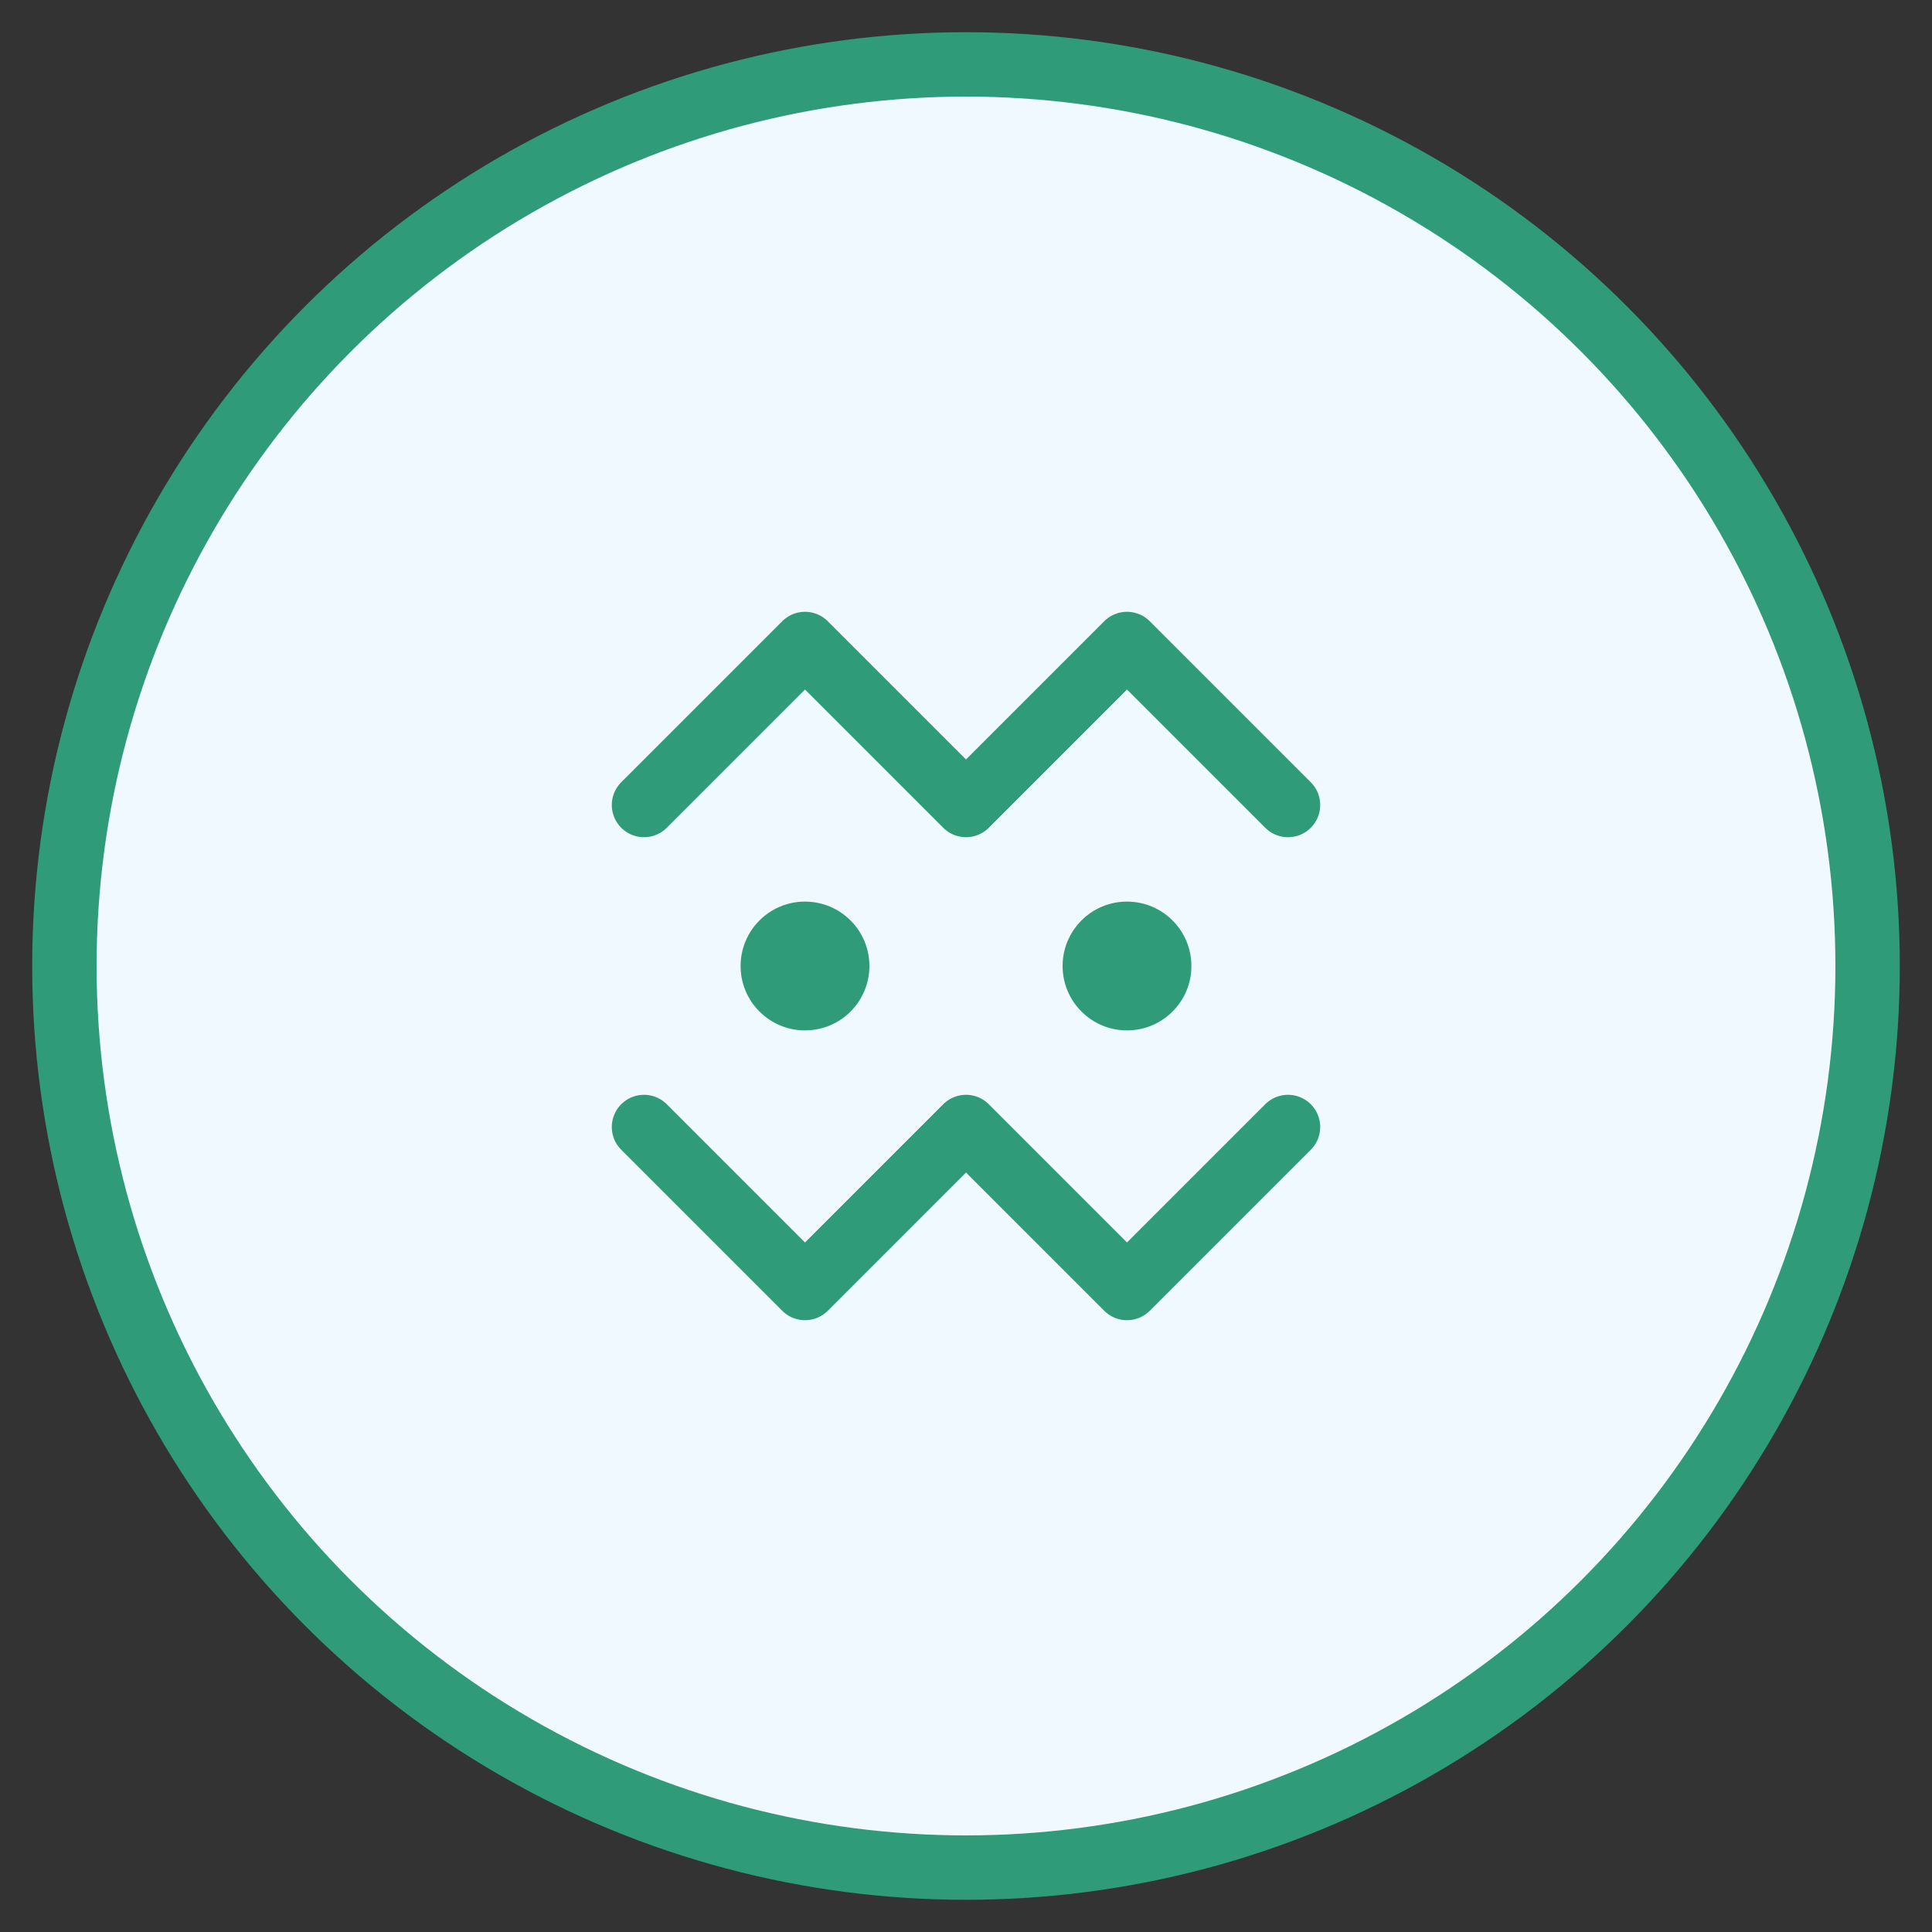 <svg width="60" height="60" viewBox="0 0 60 60" xmlns="http://www.w3.org/2000/svg">
  <rect x="0" y="0" width="60" height="60" fill="#333333" stroke="none"/>
  <circle cx="30" cy="30" r="28" fill="#f0f9ff" stroke="#2f9b79" stroke-width="2"/>
  <path d="M20 25 L25 20 L30 25 L35 20 L40 25" stroke="#2f9b79" stroke-width="2" fill="none" stroke-linecap="round" stroke-linejoin="round"/>
  <path d="M20 35 L25 40 L30 35 L35 40 L40 35" stroke="#2f9b79" stroke-width="2" fill="none" stroke-linecap="round" stroke-linejoin="round"/>
  <circle cx="25" cy="30" r="2" fill="#2f9b79"/>
  <circle cx="35" cy="30" r="2" fill="#2f9b79"/>
</svg>